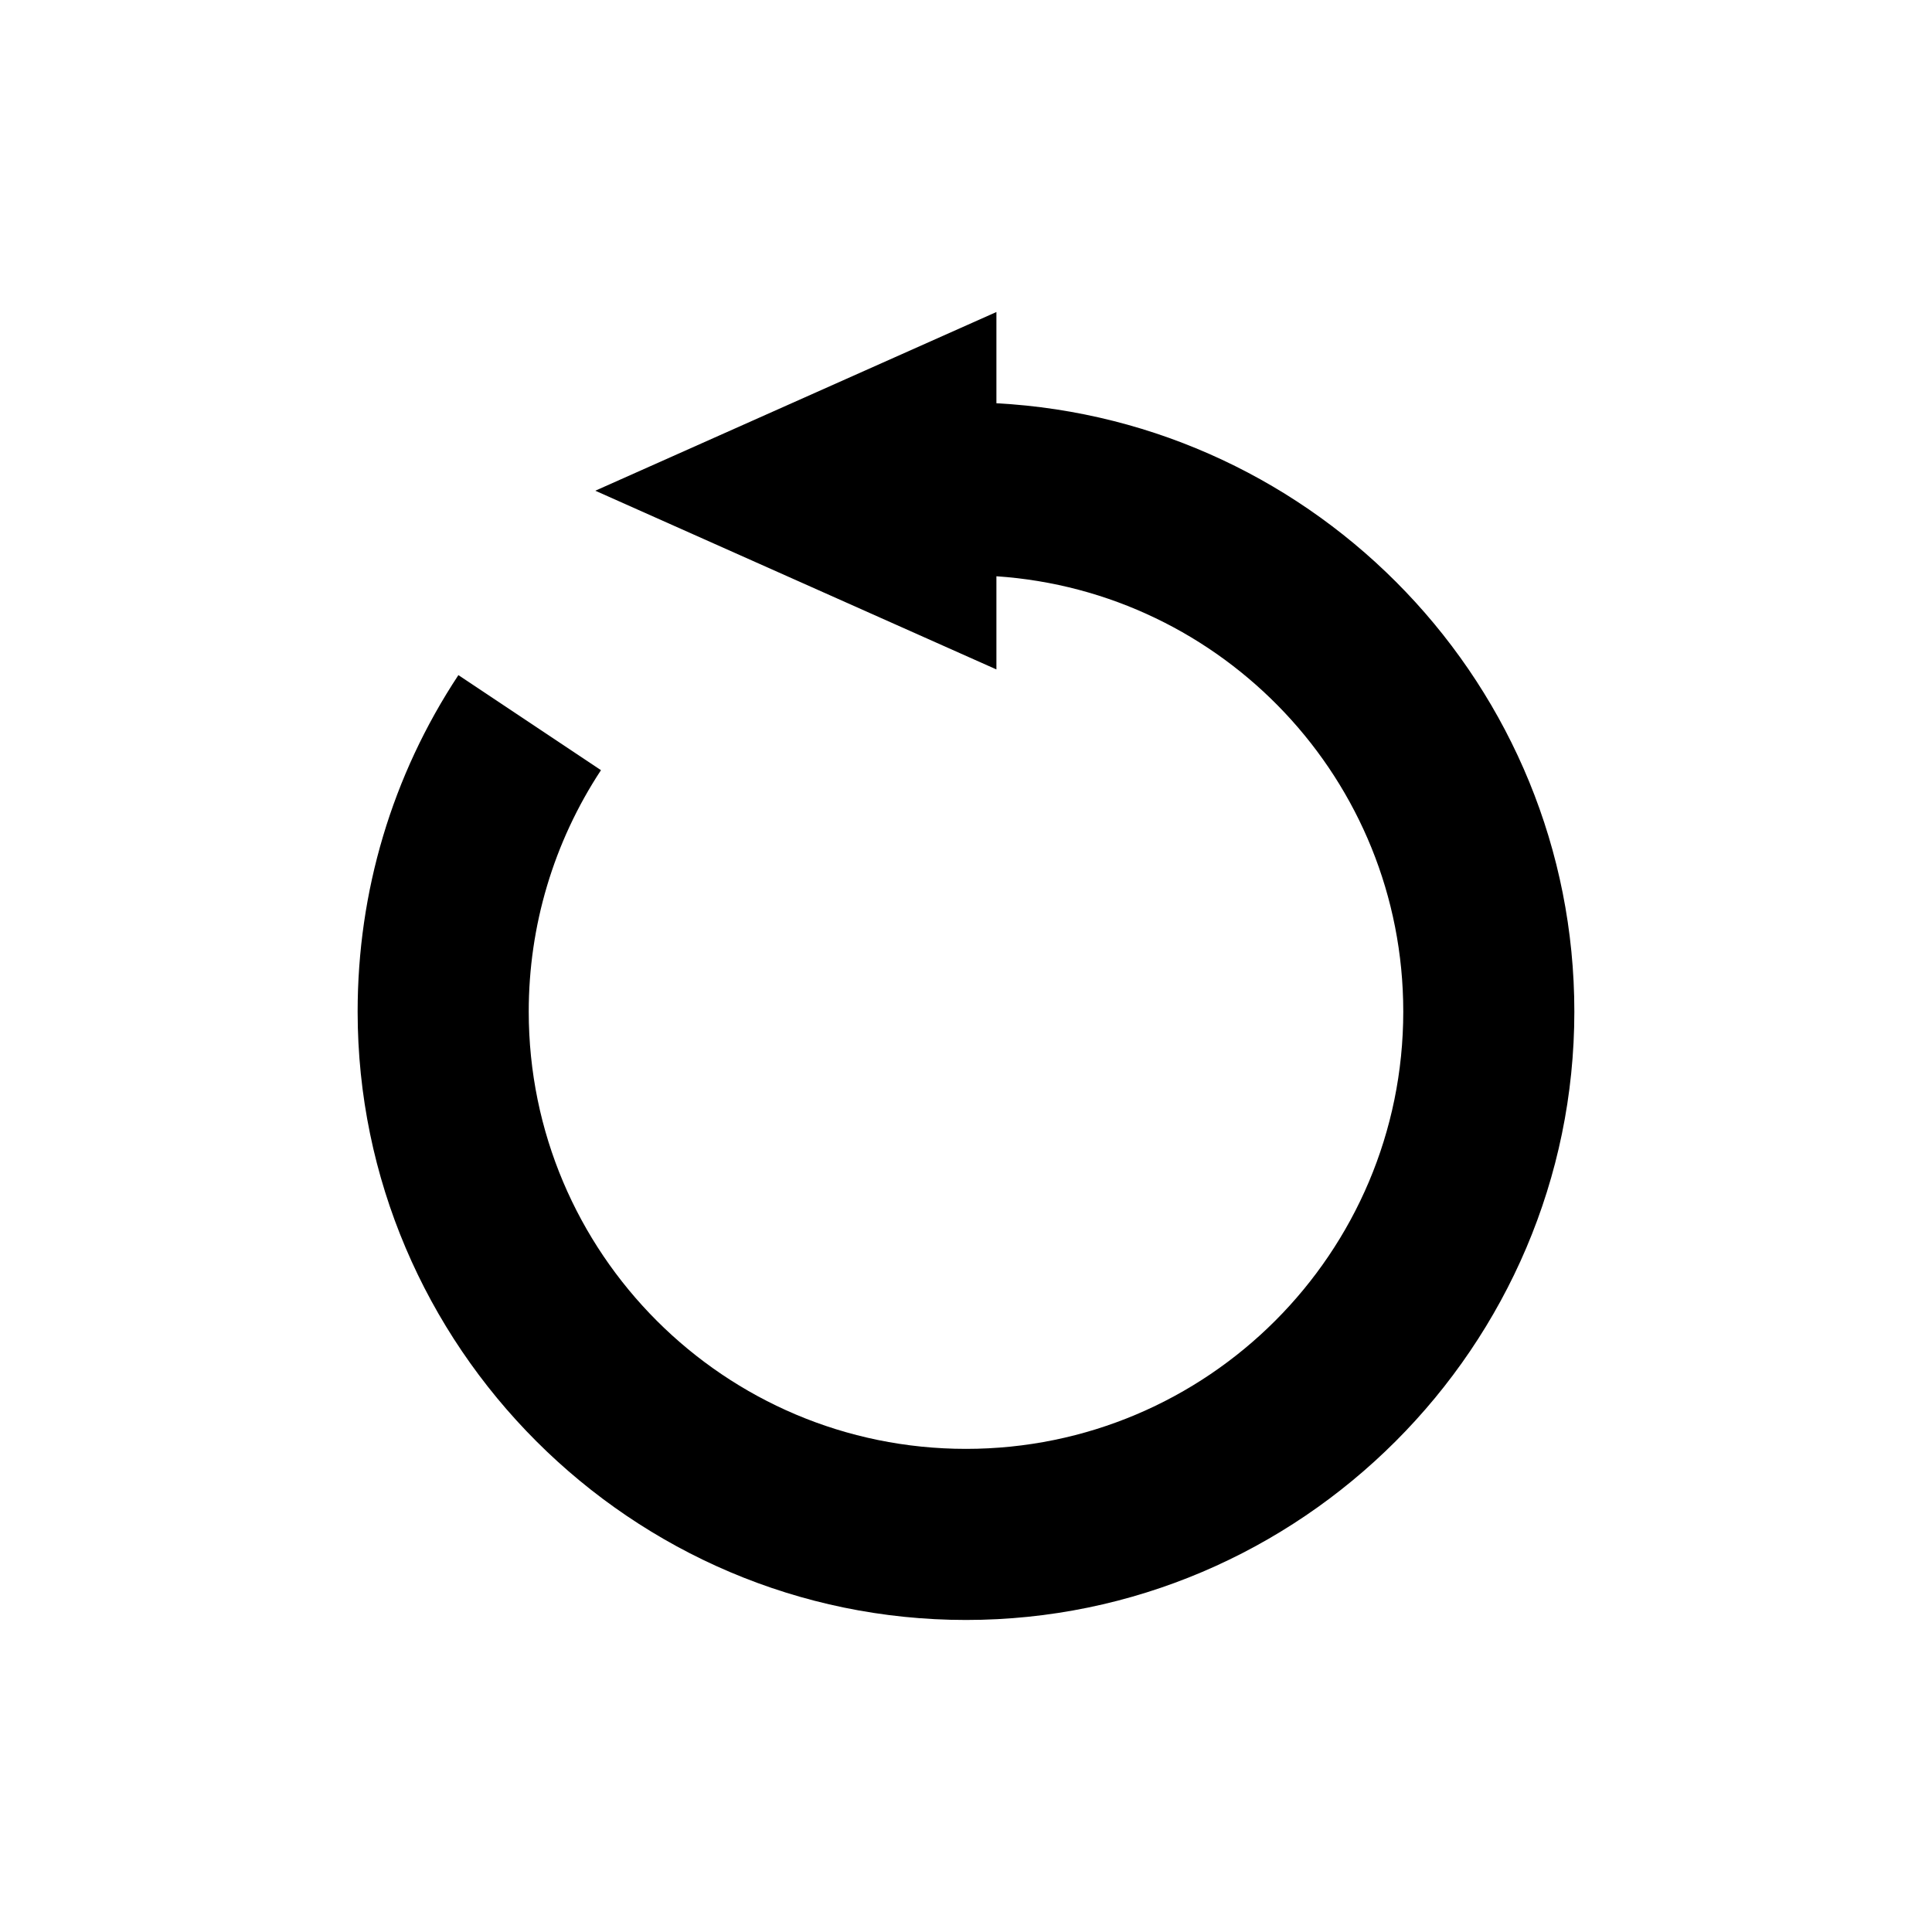 <?xml version="1.0" encoding="UTF-8"?>
<!-- Uploaded to: ICON Repo, www.iconrepo.com, Generator: ICON Repo Mixer Tools -->
<svg fill="#000000" width="800px" height="800px" version="1.1" viewBox="144 144 512 512" xmlns="http://www.w3.org/2000/svg">
 <path d="m408.06 250.87v-24.184l-106.3 47.359 106.3 47.359v-24.688c59.953 4.027 107.82 53.906 107.82 115.37 0 63.984-51.891 115.88-115.88 115.88s-115.88-51.891-115.88-115.88c0-22.672 6.551-44.84 19.145-63.984l-37.785-25.191c-17.637 26.703-26.703 57.438-26.703 89.176 0 88.672 72.547 161.22 161.22 161.22s161.22-72.547 161.22-161.22c0-86.152-68.016-156.68-153.16-161.22z"/>
</svg>